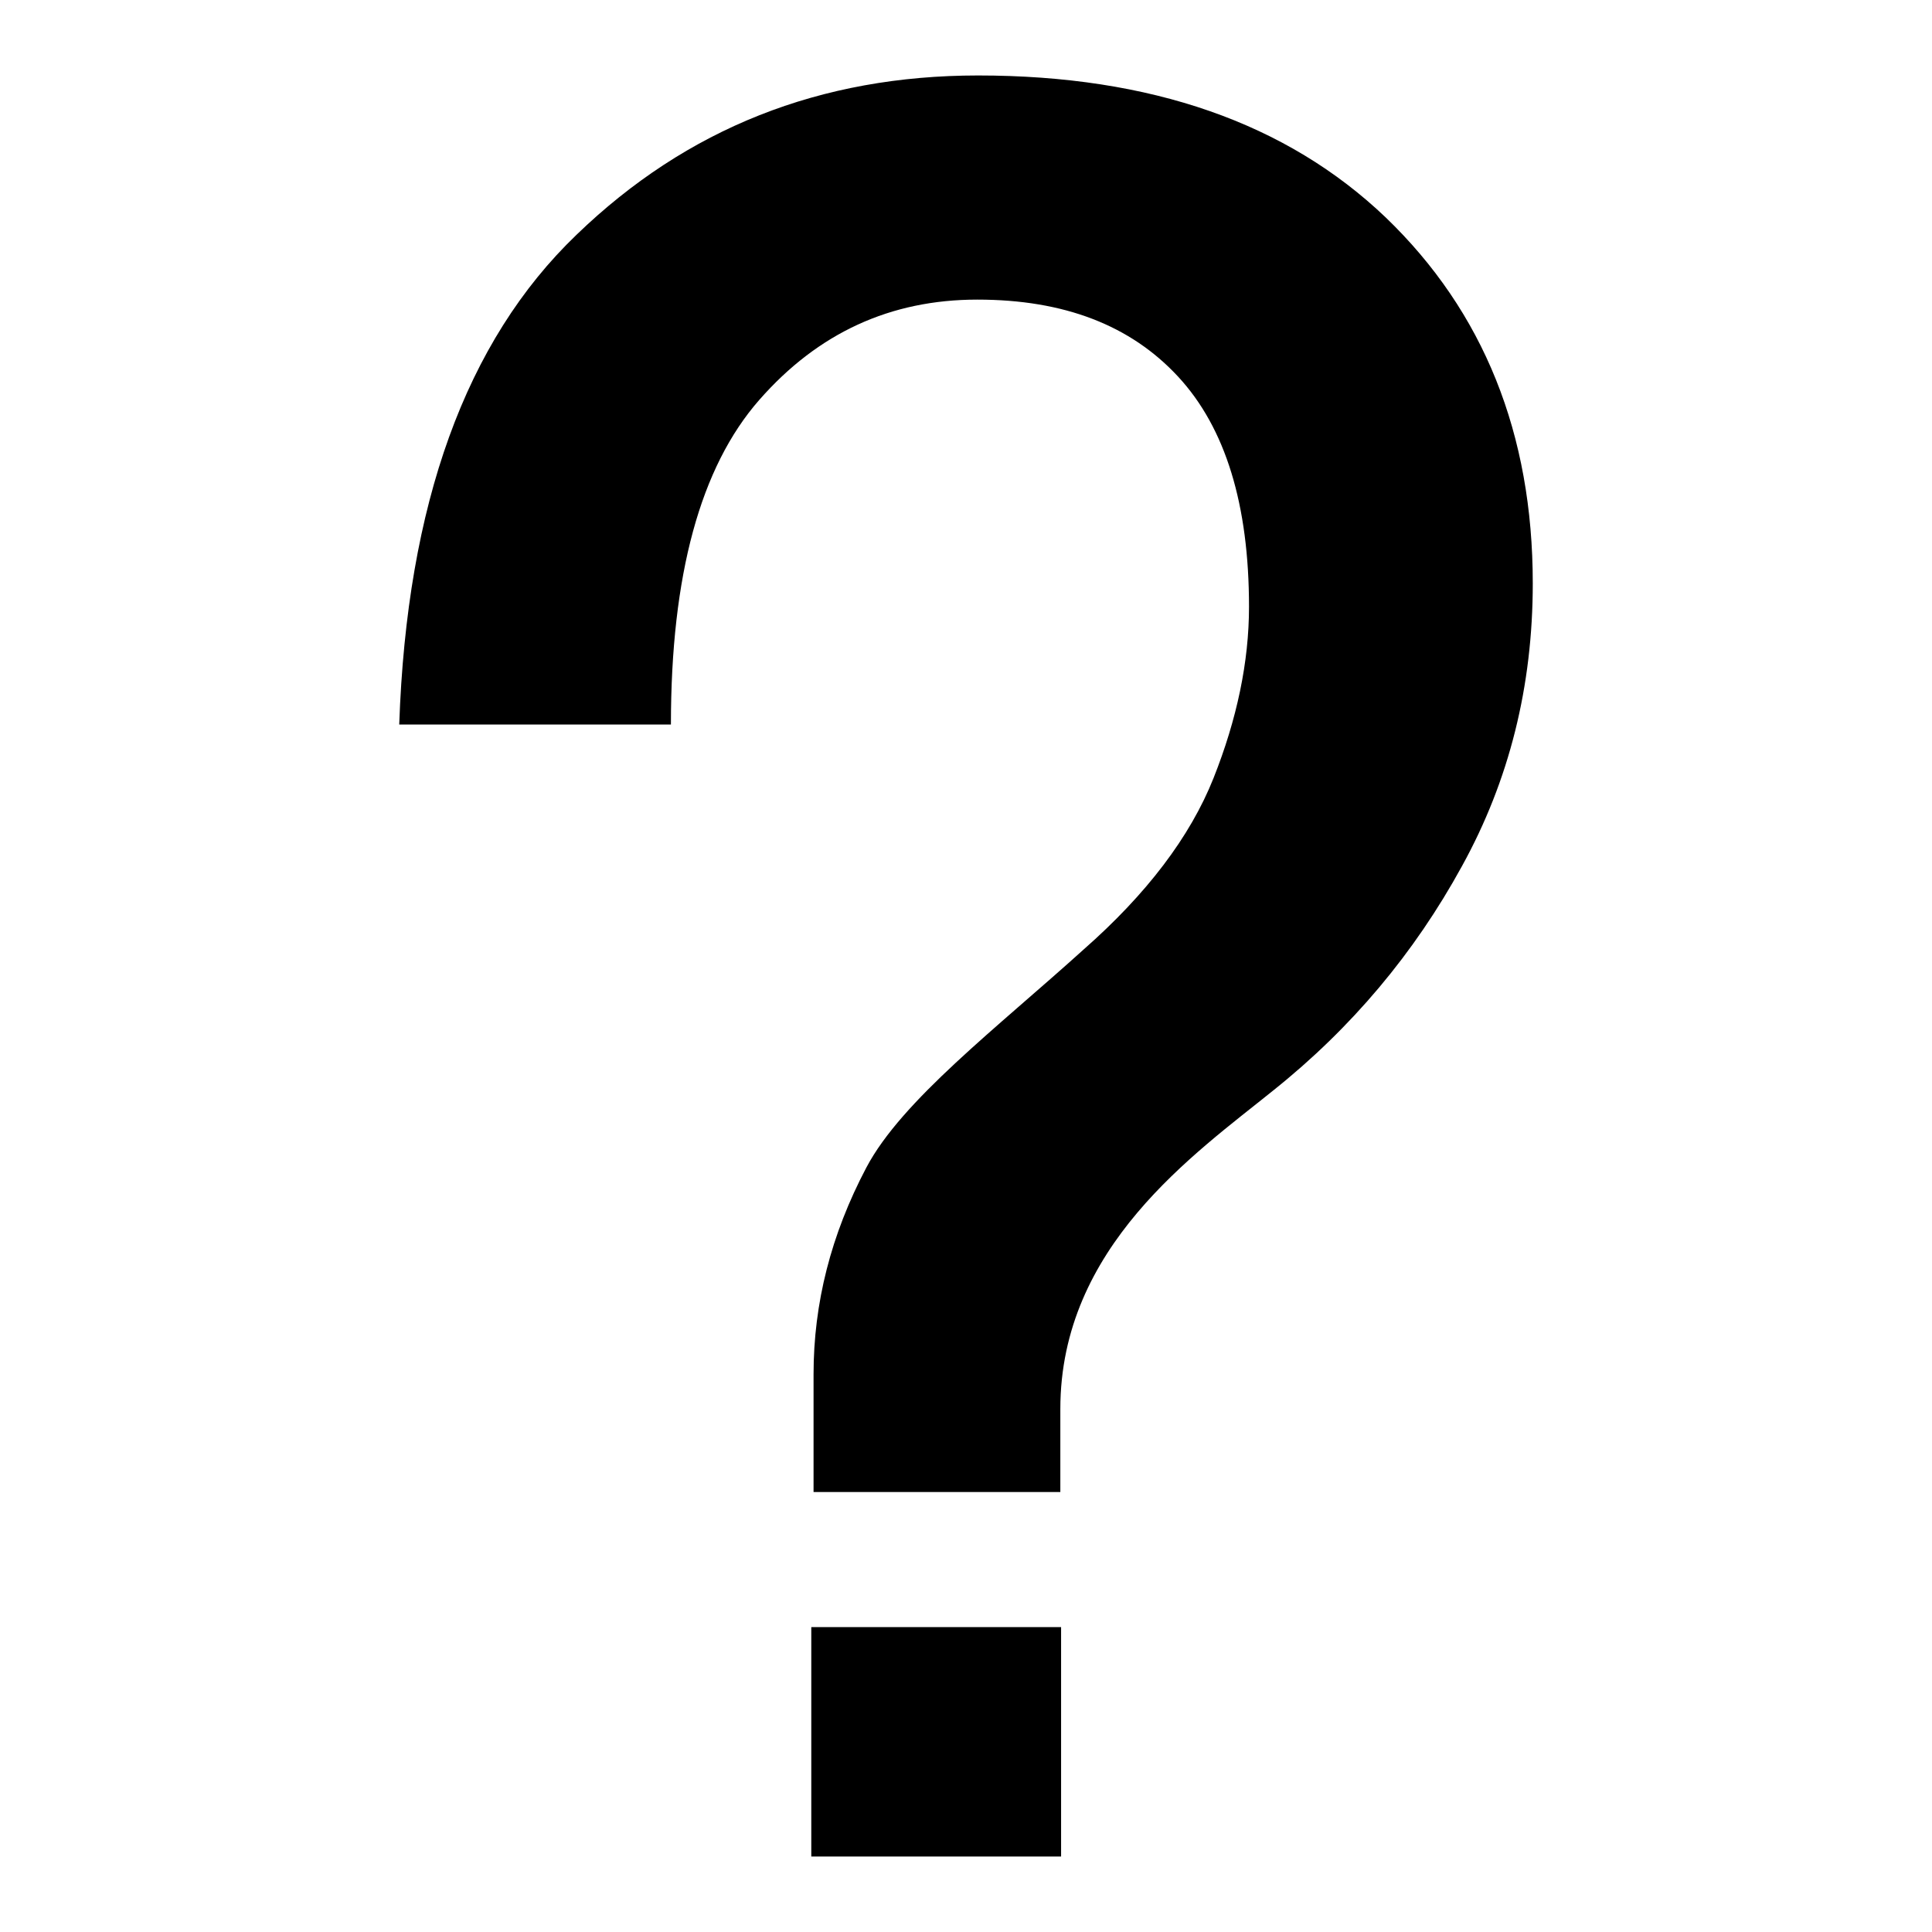 <?xml version="1.0" encoding="utf-8"?>
<!-- Svg Vector Icons : http://www.onlinewebfonts.com/icon -->
<!DOCTYPE svg PUBLIC "-//W3C//DTD SVG 1.1//EN" "http://www.w3.org/Graphics/SVG/1.1/DTD/svg11.dtd">
<svg version="1.1" xmlns="http://www.w3.org/2000/svg" xmlns:xlink="http://www.w3.org/1999/xlink" x="0px" y="0px" viewBox="0 0 256 256" enable-background="new 0 0 256 256" xml:space="preserve">
<g> <path fill="#000000" d="M203.1,77.3c0,13.6-3.1,26.1-9.4,37.5c-6.3,11.5-14.6,21.4-25,29.7c-10.4,8.4-28.2,20.7-28.2,42.2v11h-32.7 v-15.6c0-9.4,2.3-18.5,7-27.4c4.7-8.9,17.3-18.5,28.8-28.9c8.3-7.3,14.1-14.9,17.2-22.7c3.1-7.8,4.7-15.4,4.7-22.7 c0-13.5-3.1-23.7-9.4-30.5c-6.3-6.8-15.1-10.2-26.6-10.2c-11.5,0-21.1,4.4-28.9,13.3c-7.8,8.9-11.7,23.2-11.7,43h-36 c1-29.2,8.8-50.8,23.5-64.9C91,17,108.7,10,129.6,10c22.9,0,40.9,6.3,54,18.8C196.6,41.3,203.1,57.5,203.1,77.3z M107.5,215.6h33.1 V246h-33.1V215.6z"/></g>
</svg>